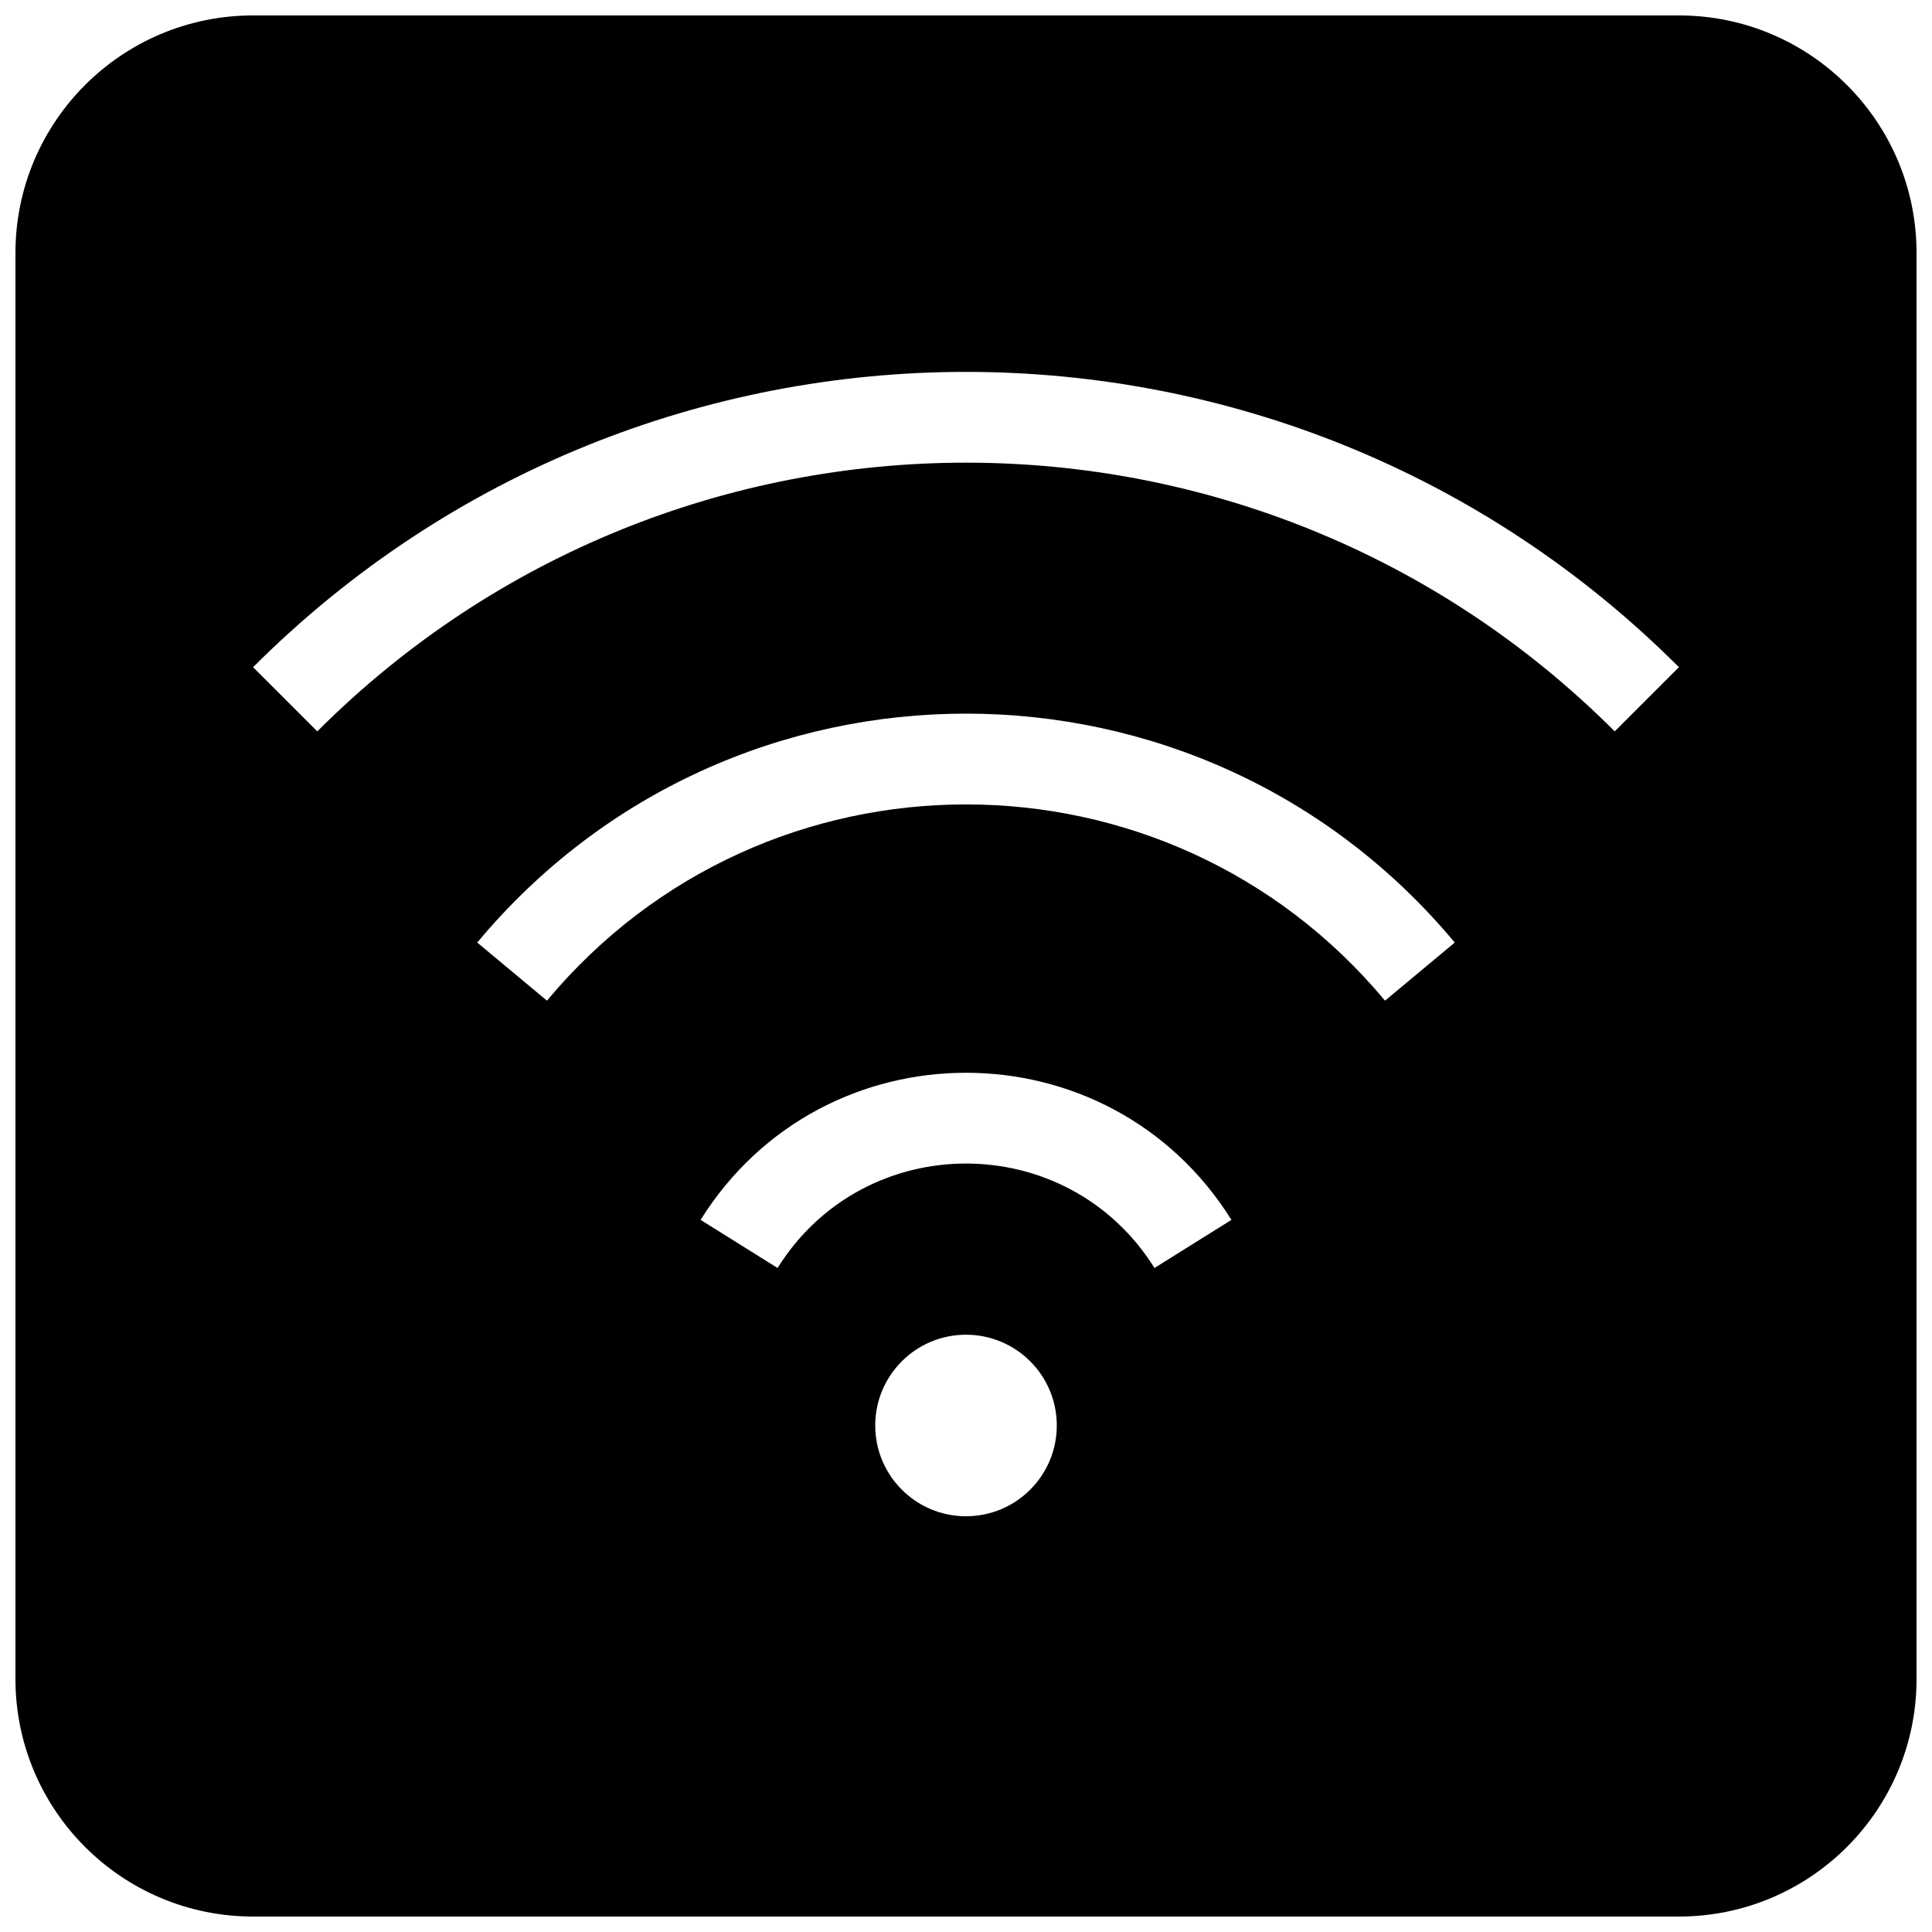 <?xml version="1.0" encoding="UTF-8"?>
<!-- Uploaded to: ICON Repo, www.iconrepo.com, Generator: ICON Repo Mixer Tools -->
<svg width="800px" height="800px" version="1.1" viewBox="144 144 512 512" xmlns="http://www.w3.org/2000/svg">
 <defs>
  <clipPath id="a">
   <path d="m148.09 148.09h503.81v503.81h-503.81z"/>
  </clipPath>
 </defs>
 <g clip-path="url(#a)">
  <path d="m211.07 148.09c-34.781 0-62.977 28.195-62.977 62.977v377.86c0 34.781 28.195 62.977 62.977 62.977h377.86c34.781 0 62.977-28.195 62.977-62.977v-377.86c0-34.781-28.195-62.977-62.977-62.977zm17.012 189.73c94.945-94.945 248.89-94.945 343.84 0l17.008-17.008c-104.34-104.34-273.52-104.34-377.86 0zm282.96 71.367c-57.789-69.344-164.3-69.344-222.09 0l-18.48-15.402c67.406-80.887 191.64-80.887 259.05 0zm-160.98 70.844c23.066-36.906 76.816-36.906 99.883 0l20.398-12.75c-32.488-51.98-108.19-51.98-140.68 0zm49.941 17.684c-13.289 0-24.059 10.77-24.059 24.055 0 13.285 10.77 24.055 24.059 24.055 13.285 0 24.055-10.77 24.055-24.055 0-13.285-10.77-24.055-24.055-24.055z" fill-rule="evenodd"/>
 </g>
</svg>